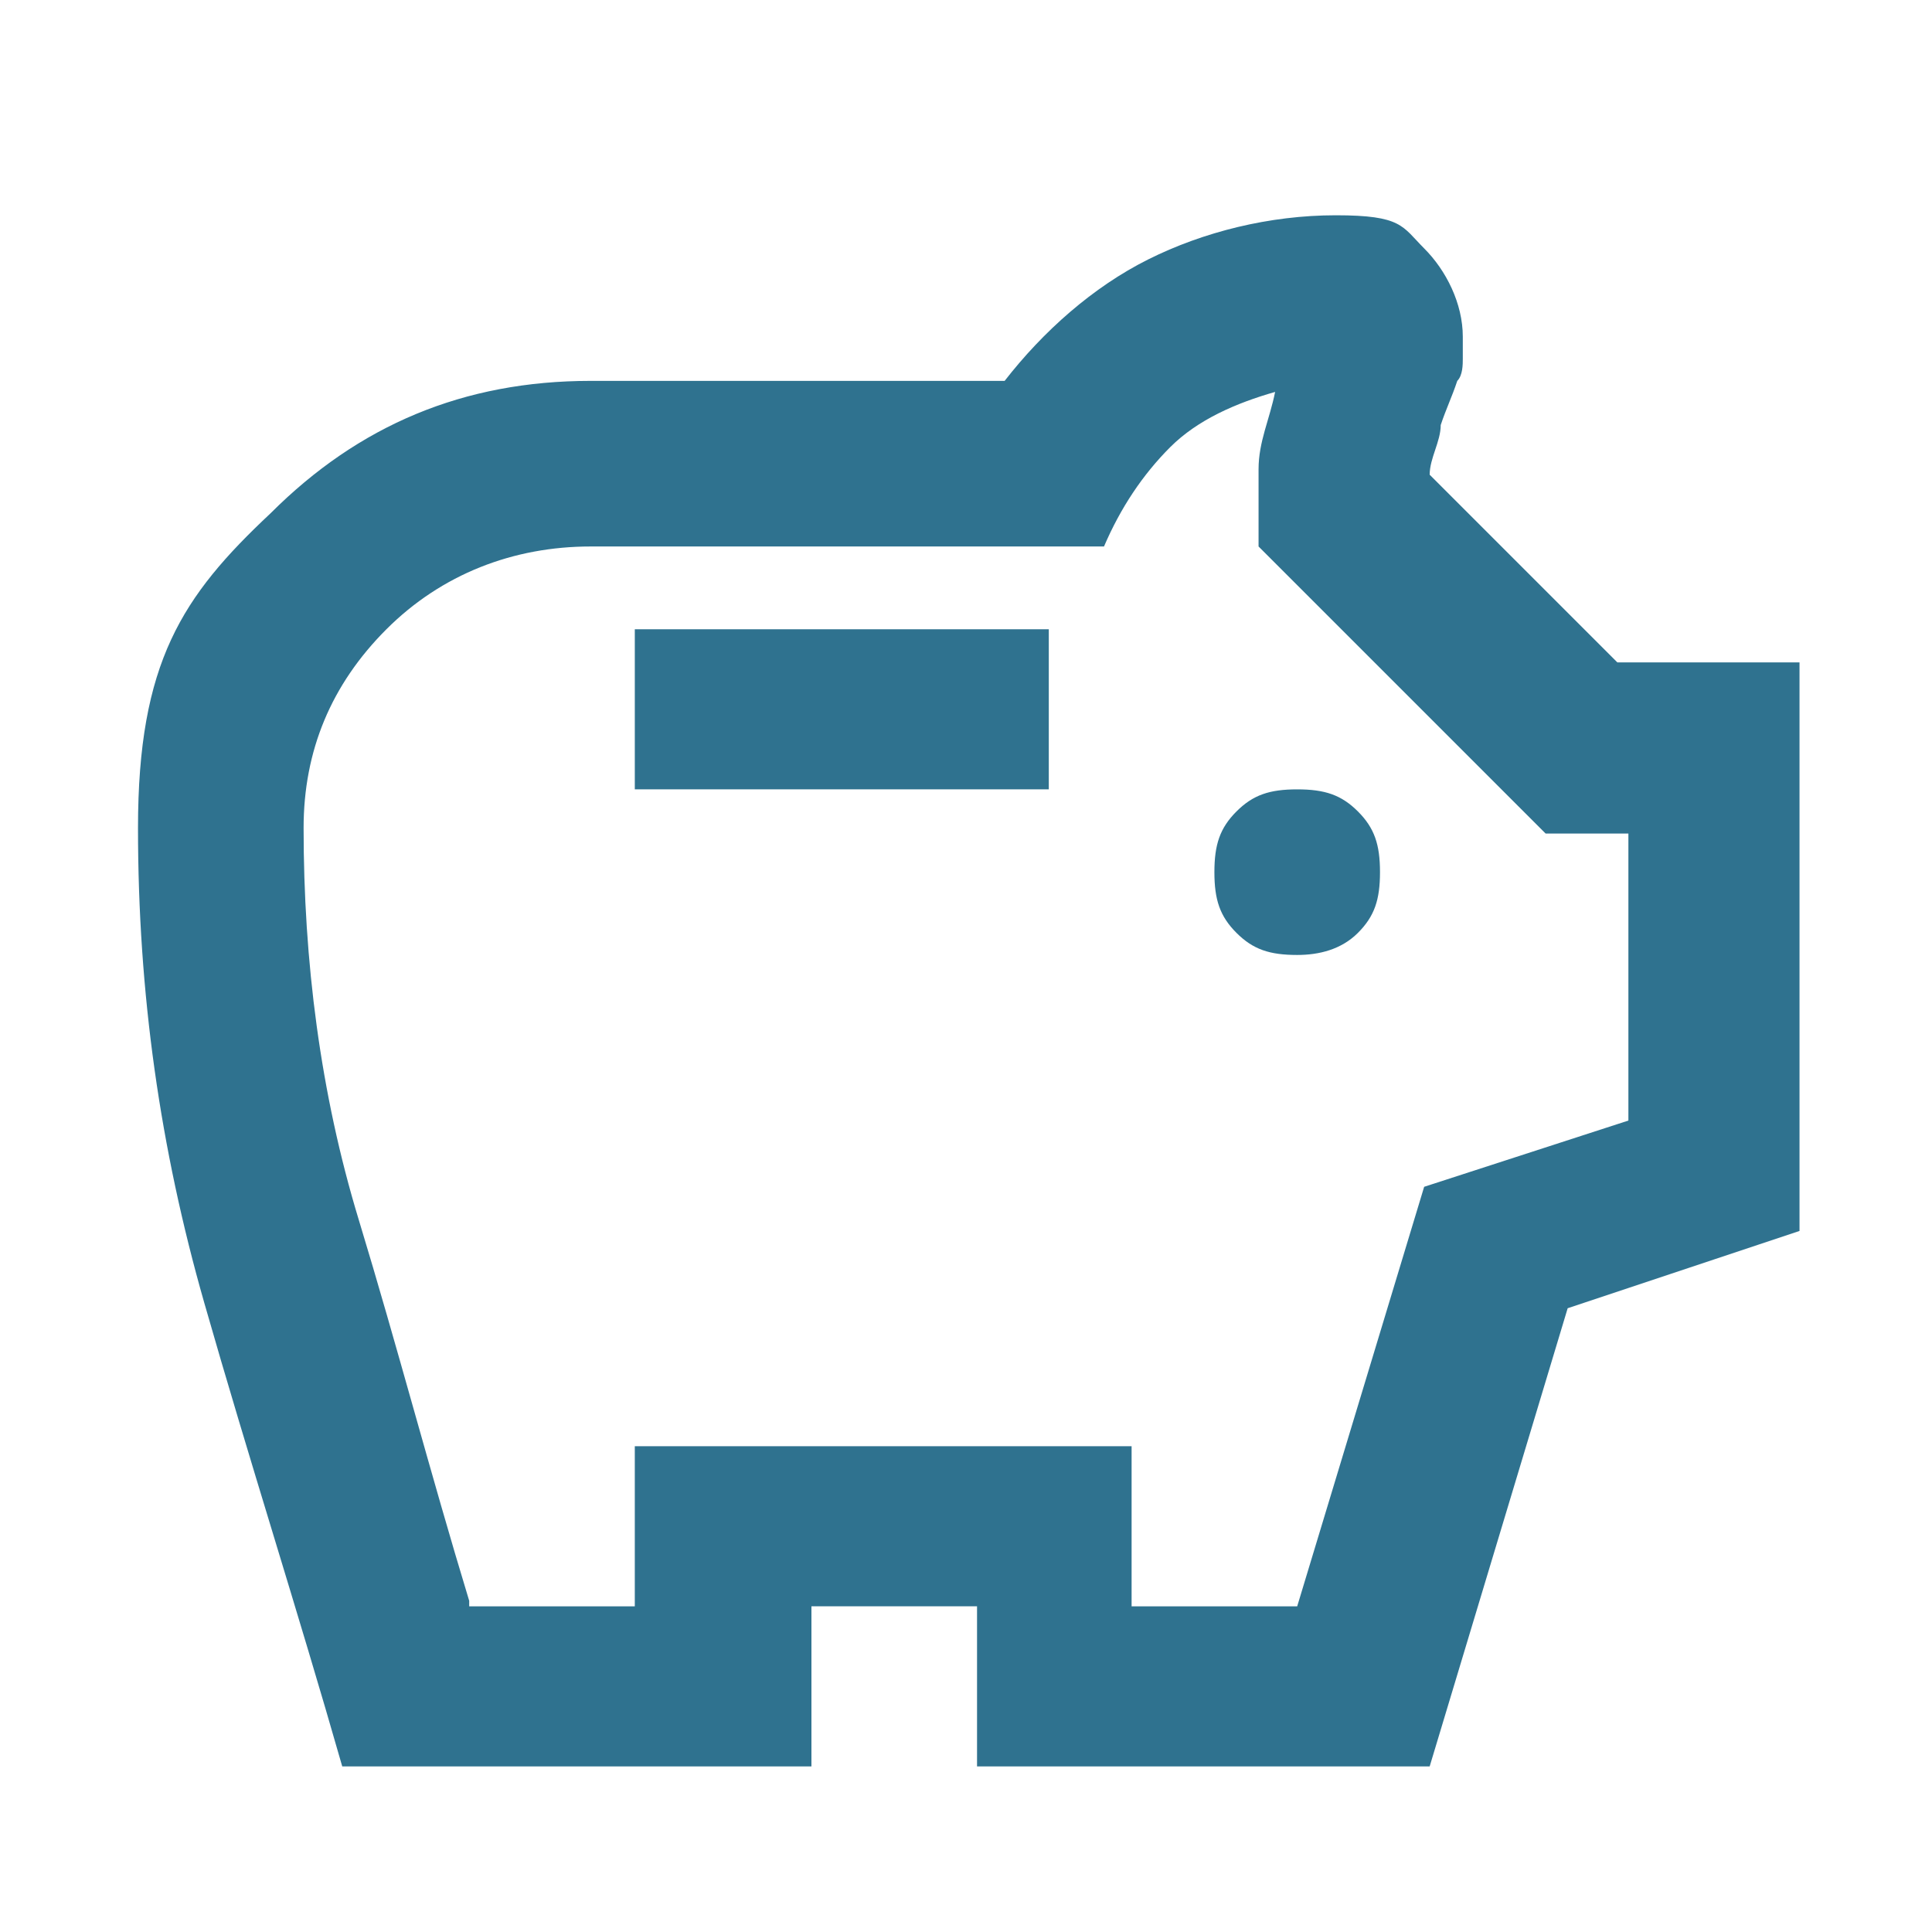 <svg xmlns="http://www.w3.org/2000/svg" width="35" height="35"><path d="M23.5 17.3c.4 0 .8-.1 1.1-.4.3-.3.4-.6.4-1.1s-.1-.8-.4-1.1c-.3-.3-.6-.4-1.1-.4s-.8.1-1.1.4c-.3.3-.4.6-.4 1.1s.1.8.4 1.1c.3.3.6.4 1.1.4zm-12-3H19v-2.9h-7.5v2.9zM6.2 32c-.8-2.8-1.7-5.6-2.5-8.4-.8-2.8-1.2-5.6-1.2-8.6s.8-4.2 2.4-5.7c1.6-1.6 3.5-2.4 5.8-2.4h7.5c.7-.9 1.6-1.7 2.6-2.2 1-.5 2.2-.8 3.4-.8s1.2.2 1.6.6c.4.4.7 1 .7 1.6v.4c0 .1 0 .3-.1.4-.1.3-.2.5-.3.8 0 .3-.2.6-.2.9l3.4 3.4h3.3v10.3l-4.2 1.4-2.5 8.3h-8.2v-2.9h-3V32H6.2zm2.3-2.9h3v-2.9h9v2.9h3l2.3-7.6 3.7-1.2v-5.2H28l-5.2-5.2V8.5c0-.5.2-.9.3-1.4-.7.2-1.4.5-1.9 1s-.9 1.1-1.2 1.8h-9.3c-1.4 0-2.7.5-3.7 1.5S5.5 13.6 5.5 15c0 2.4.3 4.8 1 7.1s1.3 4.6 2 6.9z" fill="#2f728f"/></svg>
